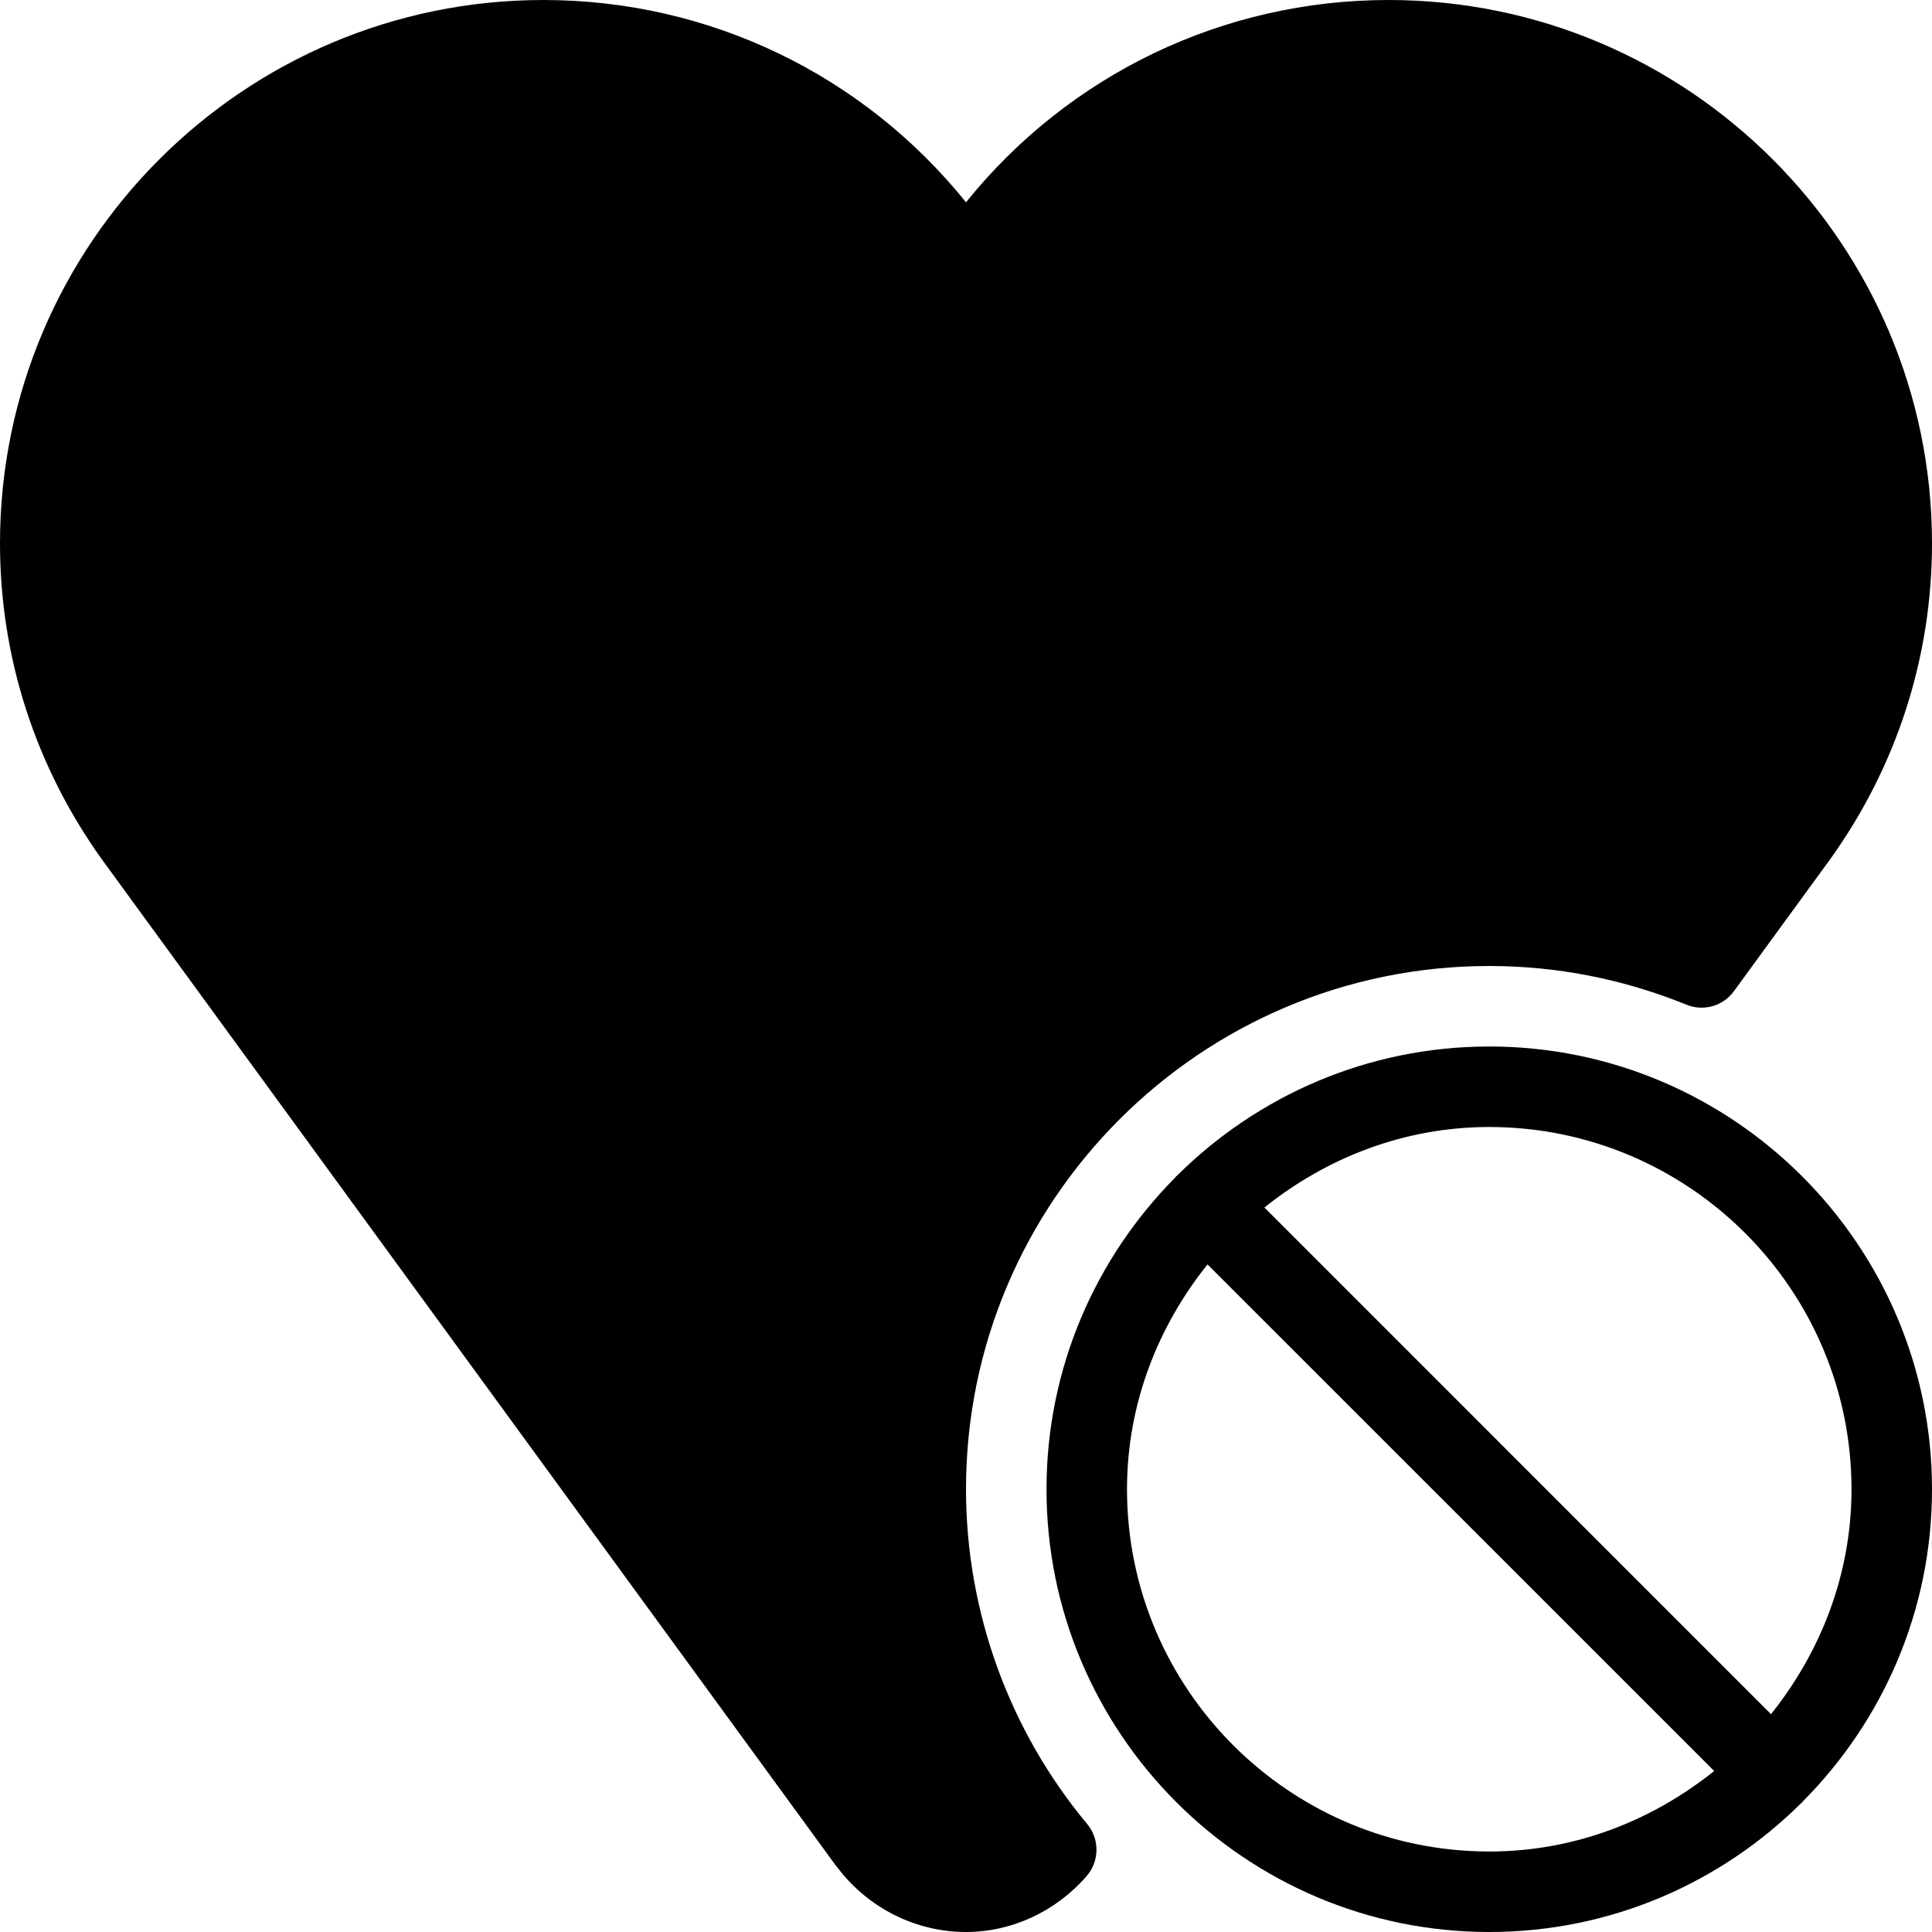 <?xml version="1.0" encoding="iso-8859-1"?>
<!-- Uploaded to: SVG Repo, www.svgrepo.com, Generator: SVG Repo Mixer Tools -->
<svg fill="#000000" height="800px" width="800px" version="1.1" id="Layer_1" xmlns="http://www.w3.org/2000/svg" xmlns:xlink="http://www.w3.org/1999/xlink" 
	 viewBox="0 0 512 512" xml:space="preserve">
<g>
	<g>
		<g>
			<path d="M394.667,277.333c-32.235,0-61.461,13.077-82.688,34.176c-0.085,0.085-0.213,0.107-0.277,0.192
				c-0.085,0.085-0.107,0.192-0.192,0.299c-21.099,21.227-34.176,50.453-34.176,82.667c0,64.683,52.629,117.333,117.333,117.333
				c32.235,0,61.461-13.077,82.688-34.176c0.085-0.085,0.213-0.107,0.277-0.192c0.085-0.085,0.107-0.192,0.192-0.299
				C498.923,456.107,512,426.88,512,394.667C512,330.005,459.371,277.333,394.667,277.333z M394.688,490.667
				c-52.949,0-96.021-43.051-96.021-96c0-22.613,8.192-43.157,21.333-59.584l134.272,134.251
				C437.845,482.496,417.301,490.667,394.688,490.667z M469.333,454.272L335.083,320c16.427-13.141,36.971-21.333,59.584-21.333
				c52.928,0,96,43.072,96,96C490.667,417.28,482.475,437.824,469.333,454.272z"/>
			<path d="M256,394.667C256,318.208,318.208,256,394.667,256c17.92,0,35.499,3.456,52.224,10.24
				c4.544,1.877,9.771,0.384,12.629-3.584l25.6-35.093C502.699,202.987,512,174.059,512,144C512,64.597,447.403,0,368,0
				c-43.904,0-84.757,19.776-112,53.611C228.757,19.776,187.904,0,144,0C64.597,0,0,64.597,0,144
				c0,30.08,9.301,58.987,26.944,83.669l194.389,266.496c0.192,0.256,0.405,0.512,0.597,0.747C230.016,505.621,242.667,512,256,512
				c12.117,0,23.765-5.397,31.957-14.805c3.435-3.947,3.499-9.813,0.149-13.824C267.392,458.517,256,427.051,256,394.667z"/>
		</g>
	</g>
</g>
</svg>
